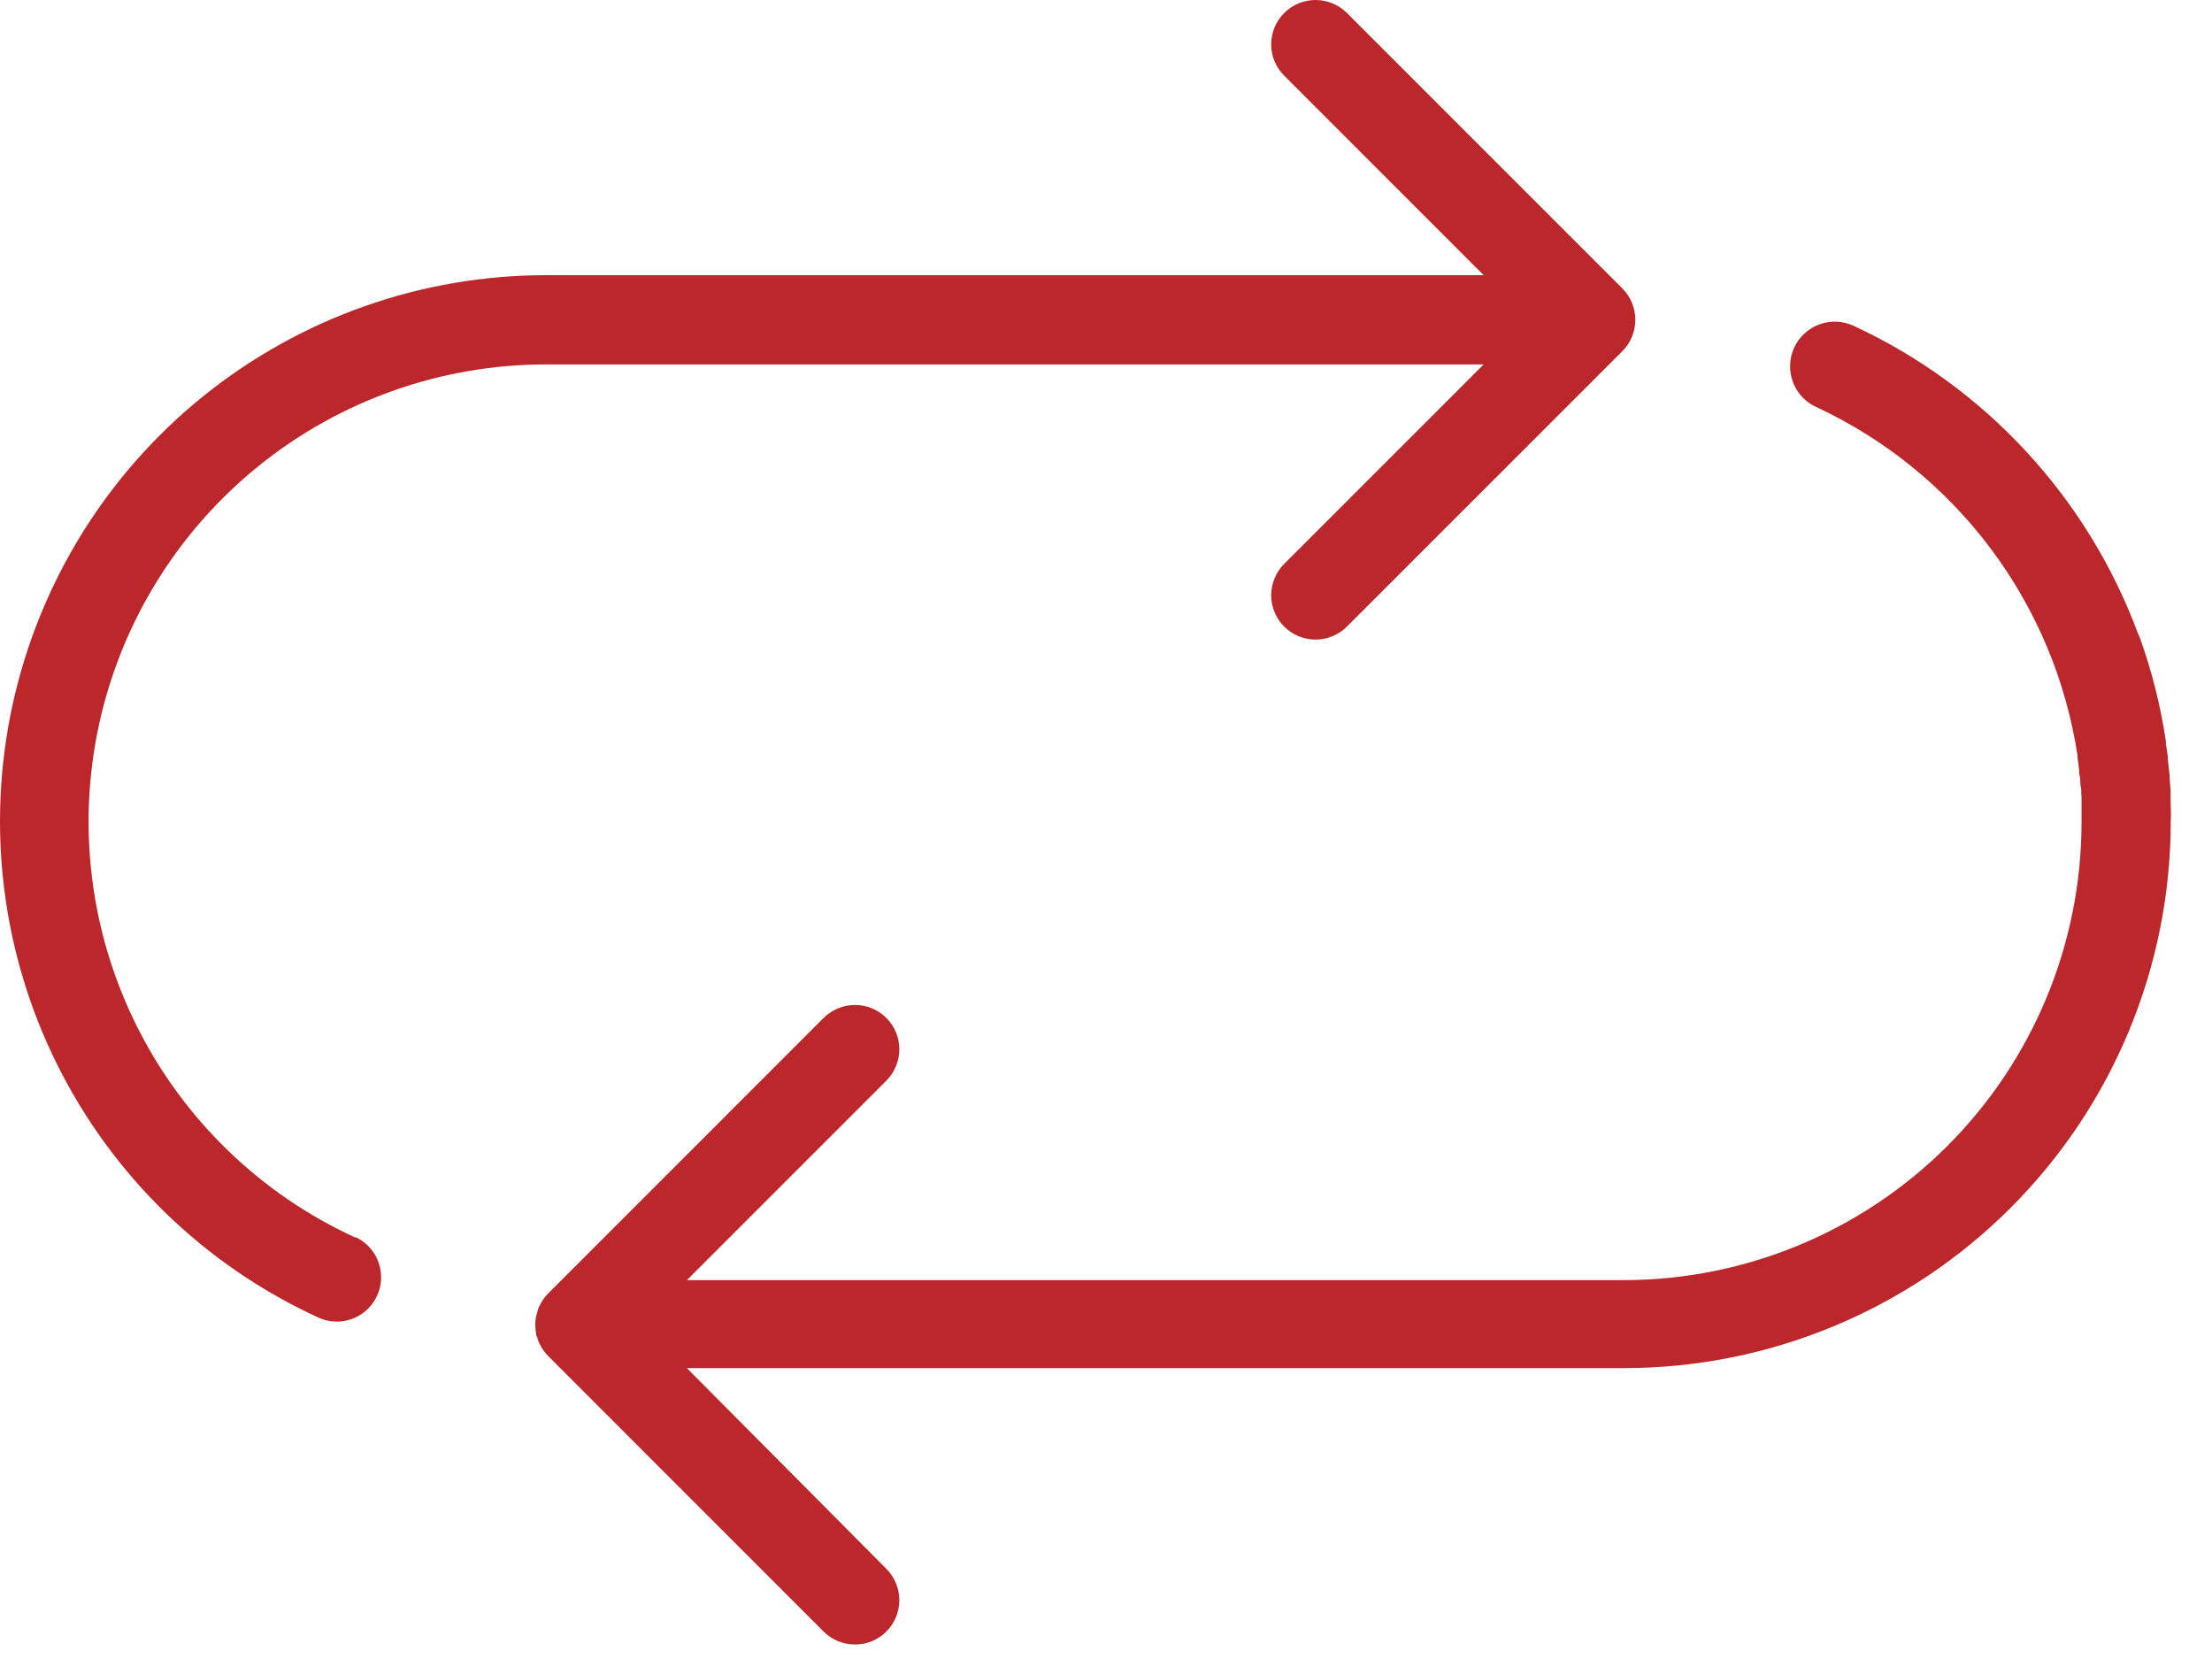 
<svg width="40" height="30" viewBox="0 0 40 30" fill="none" xmlns="http://www.w3.org/2000/svg">
<path d="M39.251 14.472V14.305L39.236 14.091C39.236 14.019 39.224 13.944 39.217 13.872L39.202 13.73C39.202 13.64 39.179 13.551 39.167 13.461V13.409C39.071 12.763 38.911 12.128 38.689 11.514L38.666 11.467C37.754 9.002 35.904 6.998 33.52 5.892C33.424 5.847 33.319 5.822 33.213 5.817C33.107 5.813 33.001 5.829 32.901 5.865C32.802 5.902 32.71 5.958 32.632 6.029C32.554 6.101 32.49 6.188 32.445 6.284C32.401 6.38 32.375 6.484 32.371 6.591C32.366 6.697 32.383 6.803 32.419 6.902C32.455 7.002 32.511 7.094 32.583 7.172C32.655 7.25 32.741 7.314 32.838 7.358C34.085 7.937 35.17 8.816 35.995 9.916C36.821 11.016 37.361 12.303 37.568 13.663C37.568 13.675 37.568 13.688 37.568 13.7C37.581 13.775 37.588 13.852 37.598 13.929C37.598 13.966 37.598 14.004 37.611 14.044C37.623 14.083 37.611 14.168 37.628 14.23C37.645 14.293 37.628 14.347 37.641 14.407V14.547C37.641 14.656 37.641 14.766 37.641 14.875C37.638 17.069 36.765 19.172 35.214 20.723C33.663 22.274 31.56 23.146 29.367 23.149H12.421L16.029 19.541C16.179 19.39 16.263 19.186 16.263 18.974C16.263 18.761 16.178 18.557 16.027 18.407C15.877 18.257 15.673 18.172 15.46 18.173C15.248 18.173 15.044 18.258 14.893 18.408L9.914 23.388C9.876 23.425 9.843 23.466 9.814 23.51C9.799 23.53 9.792 23.552 9.779 23.572C9.767 23.592 9.752 23.622 9.739 23.649C9.73 23.675 9.721 23.702 9.715 23.729C9.715 23.754 9.7 23.774 9.695 23.799C9.675 23.902 9.675 24.009 9.695 24.113C9.695 24.137 9.695 24.157 9.715 24.182C9.721 24.209 9.73 24.236 9.739 24.262C9.752 24.289 9.767 24.314 9.779 24.339C9.792 24.364 9.799 24.381 9.814 24.401C9.843 24.445 9.876 24.486 9.914 24.523L14.893 29.503C15.044 29.654 15.248 29.738 15.46 29.738C15.673 29.739 15.877 29.654 16.027 29.504C16.178 29.354 16.263 29.15 16.263 28.937C16.263 28.725 16.179 28.521 16.029 28.37L12.421 24.74H29.377C31.995 24.737 34.506 23.695 36.357 21.843C38.209 19.992 39.251 17.481 39.254 14.863C39.261 14.731 39.256 14.601 39.251 14.472Z" fill="#BC272C"/>
<path d="M6.428 22.38C4.712 21.594 3.317 20.244 2.474 18.556C1.63 16.867 1.39 14.941 1.792 13.097C2.195 11.253 3.216 9.602 4.686 8.419C6.156 7.235 7.986 6.59 9.874 6.59H26.829L23.222 10.197C23.147 10.272 23.088 10.36 23.048 10.458C23.008 10.555 22.987 10.659 22.987 10.765C22.987 10.87 23.008 10.974 23.049 11.072C23.089 11.169 23.148 11.257 23.223 11.332C23.297 11.406 23.386 11.465 23.483 11.505C23.581 11.545 23.685 11.566 23.79 11.566C23.895 11.566 24 11.545 24.097 11.504C24.194 11.464 24.283 11.405 24.357 11.33L29.337 6.351C29.411 6.276 29.471 6.188 29.511 6.09C29.551 5.993 29.572 5.888 29.572 5.783C29.572 5.677 29.551 5.573 29.511 5.476C29.471 5.378 29.411 5.29 29.337 5.215L24.357 0.235C24.207 0.085 24.003 0 23.79 4.83636e-07C23.578 -0 23.373 0.084 23.223 0.234C23.072 0.385 22.988 0.588 22.987 0.801C22.987 1.014 23.071 1.218 23.222 1.368L26.829 4.976H9.874C7.621 4.976 5.437 5.747 3.682 7.159C1.928 8.572 0.709 10.541 0.228 12.742C-0.253 14.942 0.032 17.241 1.037 19.257C2.042 21.272 3.706 22.884 5.753 23.824C5.858 23.874 5.973 23.899 6.089 23.899C6.272 23.899 6.449 23.837 6.591 23.723C6.734 23.608 6.833 23.449 6.873 23.27C6.912 23.092 6.889 22.906 6.809 22.742C6.728 22.578 6.593 22.447 6.428 22.37V22.38Z" fill="#BC272C"/>
</svg>

